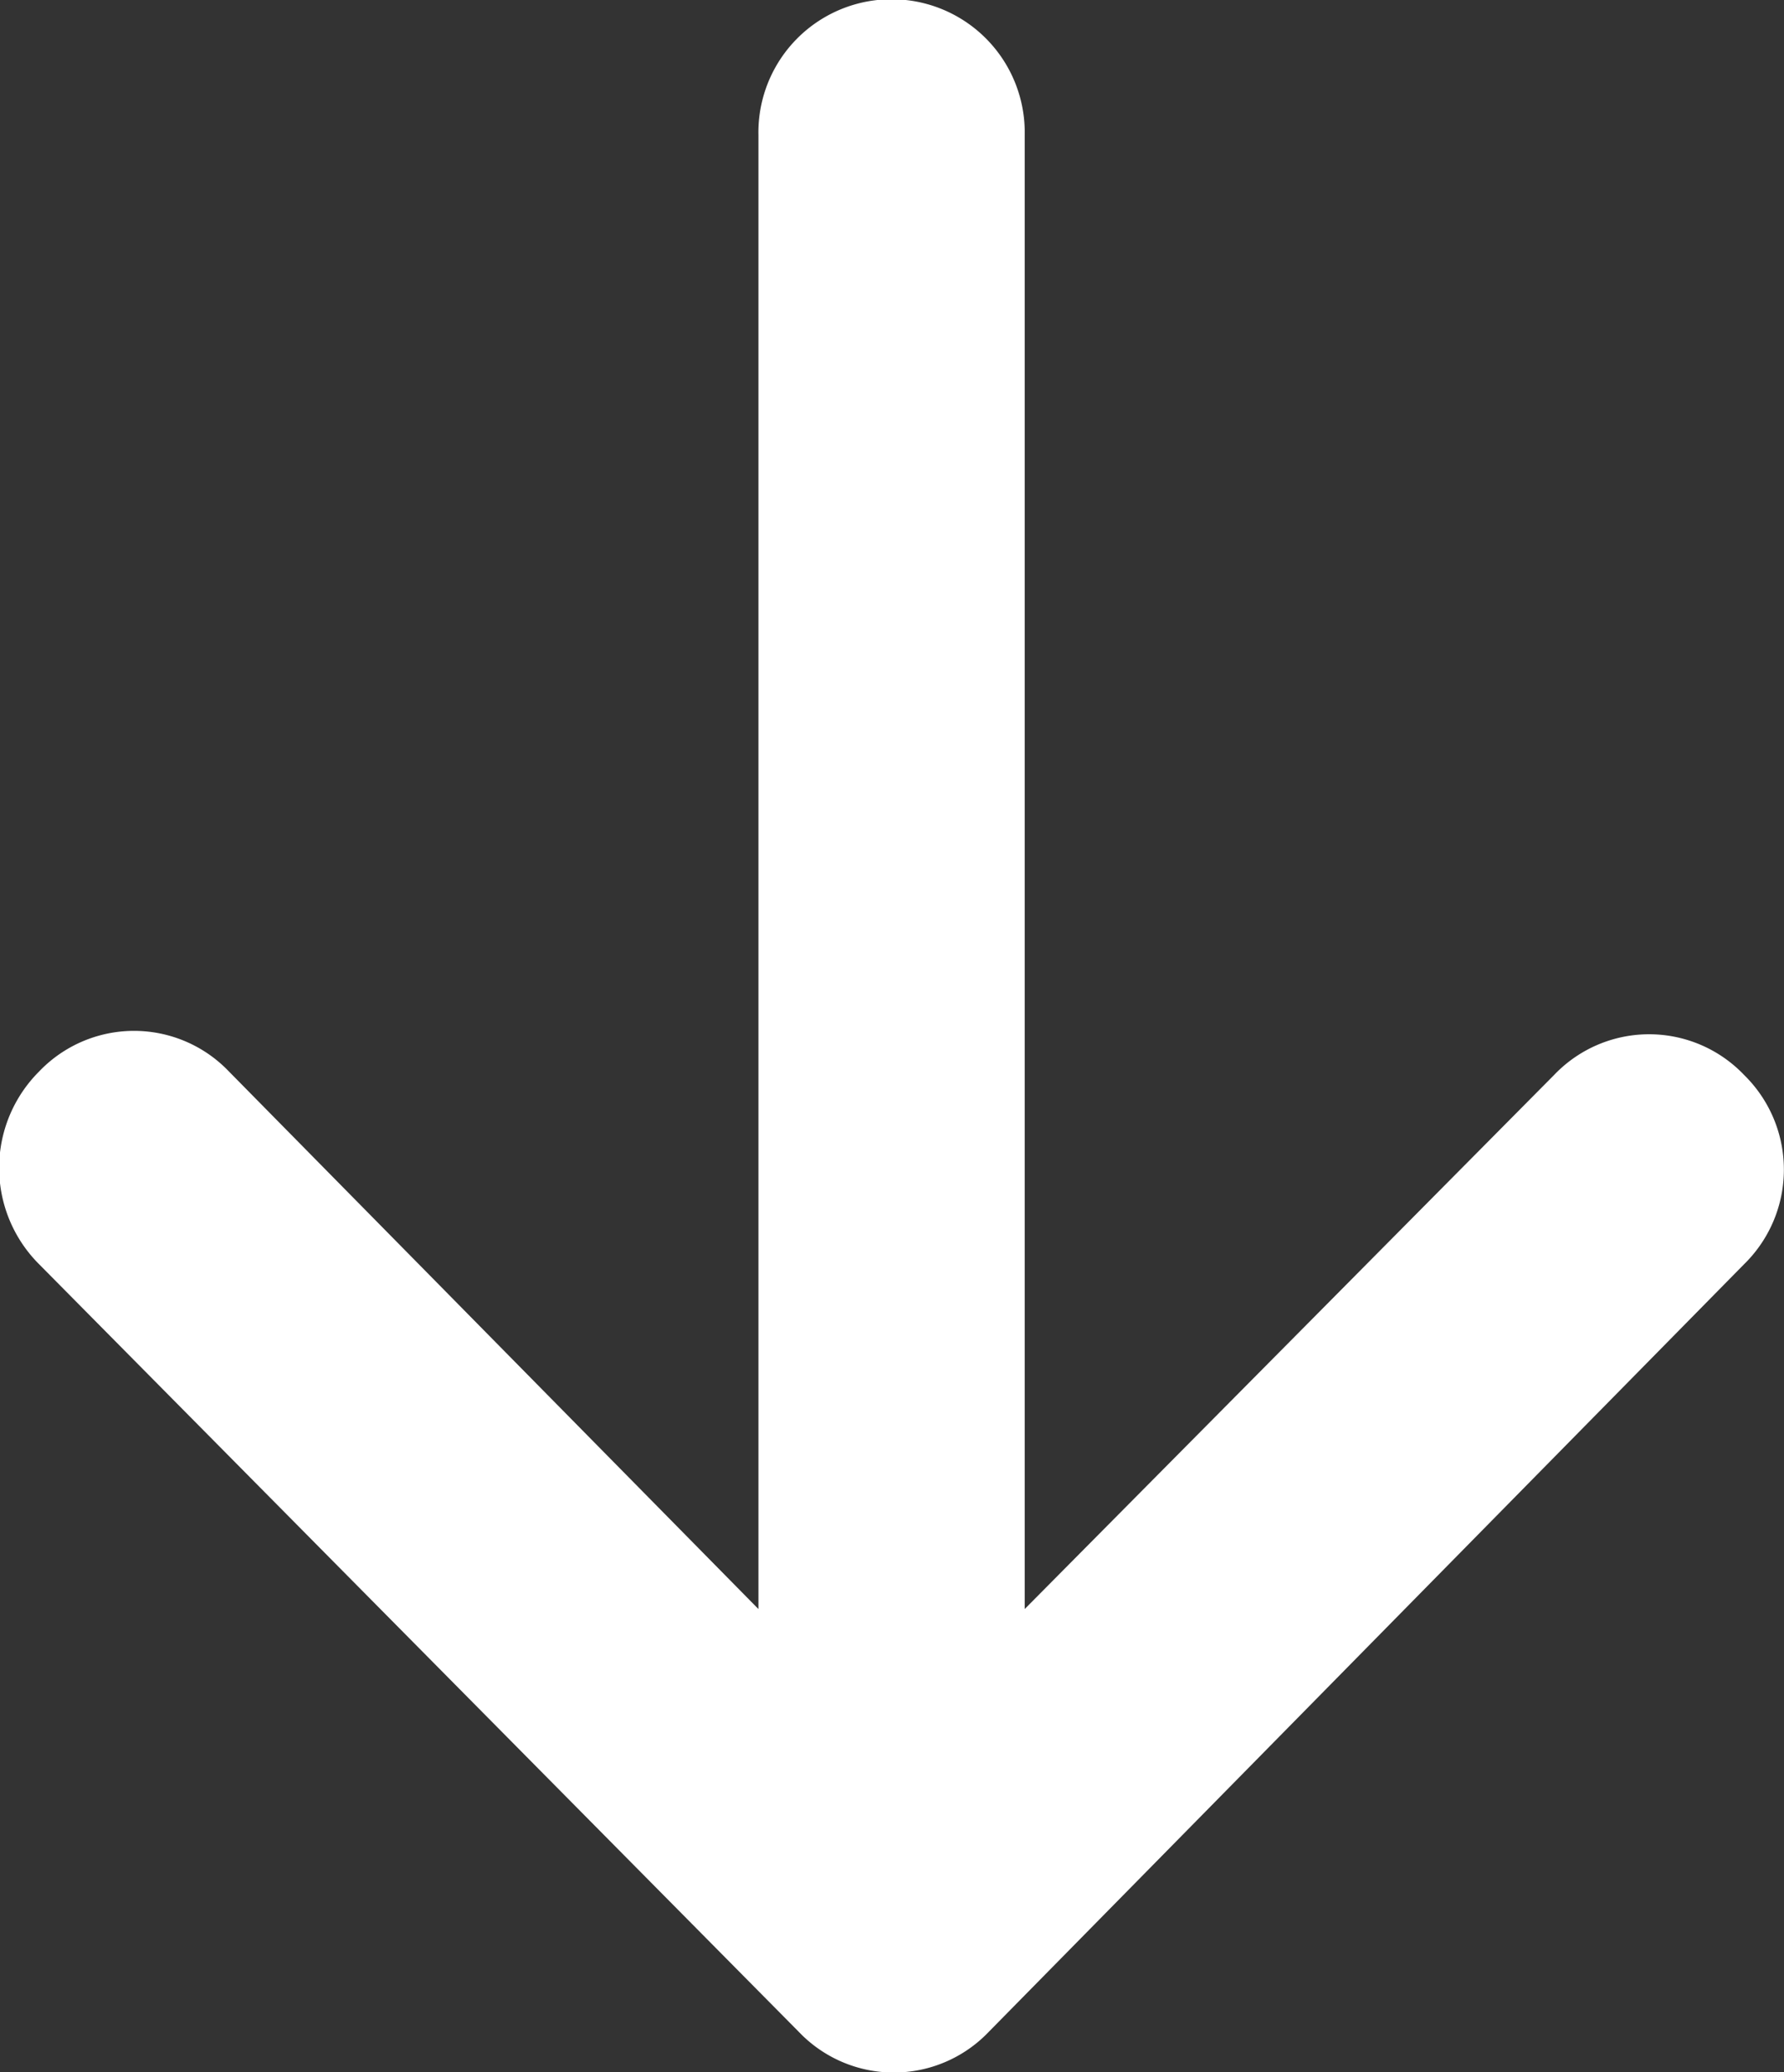 <svg xmlns="http://www.w3.org/2000/svg" width="31" height="36" viewBox="0 0 31 36"><rect x="0" y="0" width="31" height="36" fill="#333333" stroke="none"/><g transform="translate(-23.2 56) rotate(-90)"><path d="M34.036,53.506a2.3,2.3,0,0,0,3.289,0,2.28,2.28,0,0,0,0-3.3l-9.279-9.2H53.651a2.314,2.314,0,1,0,0-4.627H28.046l9.338-9.2a2.28,2.28,0,0,0,0-3.3,2.365,2.365,0,0,0-3.347,0L20.7,37.081a2.28,2.28,0,0,0,0,3.3Z" fill="#fff"/></g></svg>